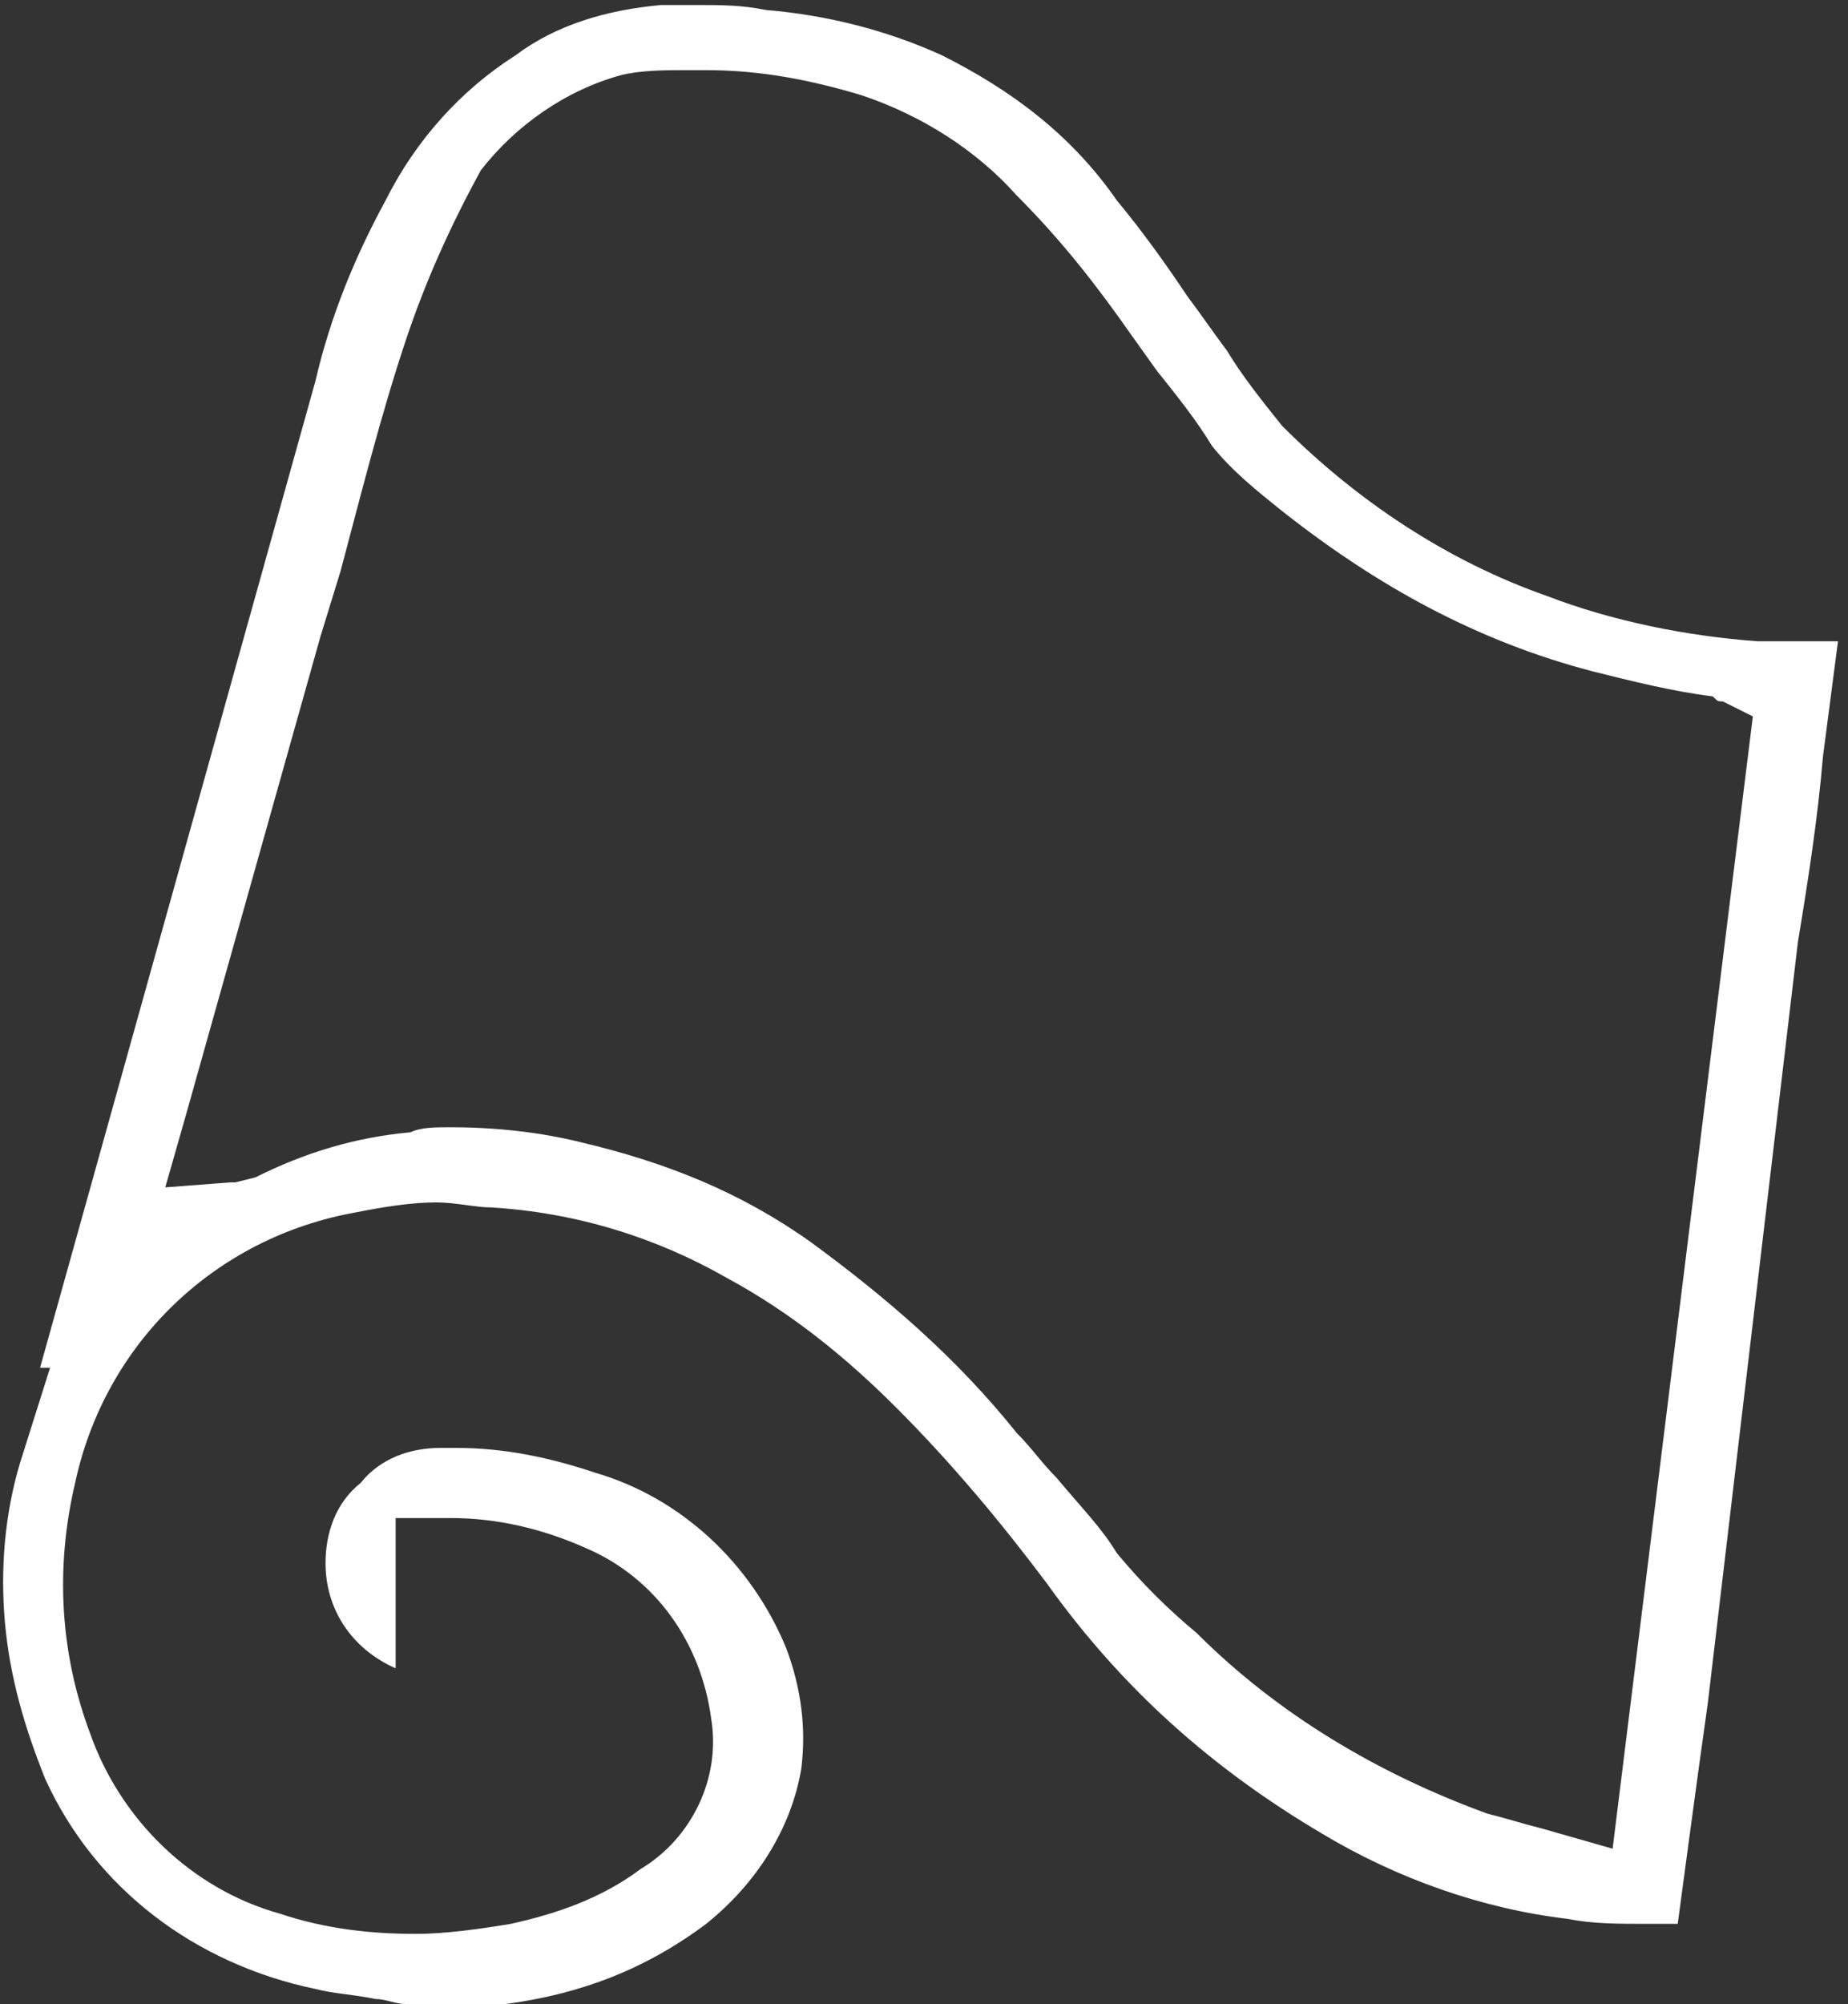 <?xml version="1.0" encoding="utf-8"?>
<!-- Generator: Adobe Illustrator 27.4.0, SVG Export Plug-In . SVG Version: 6.00 Build 0)  -->
<svg version="1.1" id="Layer_1" xmlns="http://www.w3.org/2000/svg" xmlns:xlink="http://www.w3.org/1999/xlink" x="0px" y="0px"
	 viewBox="0 0 36.9 40" style="enable-background:new 0 0 36.9 40;" xml:space="preserve">
<rect x="0" y="0" width="36.9" height="40" fill="#333333" stroke="none"/>
<style type="text/css">
	.st0{fill:#FFFFFF;}
</style>
<path class="st0" d="M8.1,40c-0.2,0-0.4-0.1-0.6-0.1c-0.5-0.1-0.8-0.1-1.2-0.2c-2.4-0.5-4.4-2-5.4-4.2c-0.4-1-0.7-2-0.8-3.1
	c-0.1-1.1,0-2.2,0.3-3.2L1,27.3l-0.2,0L6.3,7.6C6.6,6.3,7.1,5.1,7.7,4c0.6-1.2,1.5-2.2,2.6-2.9c0.8-0.6,1.8-0.9,2.9-1
	c0.2,0,0.5,0,0.7,0c0.5,0,0.9,0,1.4,0.1c1.2,0.1,2.4,0.4,3.5,0.9c1.4,0.7,2.6,1.6,3.5,2.9c0.5,0.6,1,1.3,1.4,1.9
	C24,6.3,24.2,6.6,24.5,7c0.3,0.5,0.7,1,1.1,1.5c1.5,1.5,3.3,2.7,5.3,3.4c1.3,0.5,2.8,0.8,4.2,0.9c0.5,0,1.1,0,1.6,0l-0.3,2.3
	c-0.1,1.2-0.3,2.5-0.5,3.7L34.1,34c-0.2,1.4-0.6,4.4-0.6,4.4l-0.6,0c-0.6,0-1.1,0-1.6-0.1c-1.7-0.2-3.4-0.8-4.9-1.7
	c-2.2-1.3-4-2.9-5.5-5c-0.9-1.2-1.9-2.4-3-3.5c-1-1-2.1-1.9-3.4-2.6c-1.4-0.8-3-1.3-4.7-1.4c-0.3,0-0.7-0.1-1.1-0.1
	c-0.5,0-1.1,0.1-1.6,0.2c-2.8,0.5-5,2.6-5.6,5.4c-0.4,1.7-0.3,3.4,0.3,5c0.6,1.7,2,3.1,3.8,3.6c0.9,0.3,1.8,0.4,2.7,0.4
	c0.6,0,1.3-0.1,1.9-0.2c0.9-0.2,1.8-0.5,2.6-1.1c1-0.6,1.6-1.8,1.4-3c-0.2-1.5-1.1-2.8-2.5-3.4c-0.9-0.4-1.8-0.6-2.7-0.6H7.9v3
	c-0.9-0.4-1.4-1.2-1.4-2.1c0-0.6,0.2-1.2,0.7-1.6c0.4-0.5,1-0.7,1.6-0.7l0.3,0c1,0,1.9,0.2,2.8,0.5c1.7,0.5,3.1,1.8,3.8,3.5
	c0.3,0.8,0.4,1.6,0.3,2.4c-0.2,1.2-0.9,2.3-1.9,3.1c-1.2,0.9-2.5,1.4-4,1.6c-0.2,0-0.4,0-0.5,0.1l-0.2,0H8.1z M9,22.5
	c0.9,0,1.8,0.1,2.6,0.3c1.7,0.4,3.2,1,4.6,2c1.5,1.1,2.9,2.3,4.1,3.8c0.3,0.3,0.5,0.6,0.8,0.9c0.5,0.6,0.9,1,1.2,1.5
	c0.5,0.6,1,1.1,1.6,1.6c1.6,1.6,3.6,2.8,5.8,3.6c0.4,0.1,0.7,0.2,1.1,0.3l1.4,0.4l2.8-22.6L34.4,14c-0.1,0-0.1,0-0.2-0.1
	c-0.8-0.1-1.6-0.3-2.4-0.5c-2.3-0.6-4.3-1.7-6.2-3.2c-0.5-0.4-1-0.8-1.4-1.3c-0.3-0.5-0.7-1-1.1-1.5l-0.5-0.7
	c-0.7-1-1.4-1.9-2.3-2.8c-0.8-0.9-1.9-1.6-3.1-2c-1-0.3-2-0.5-3.1-0.5c-0.1,0-0.3,0-0.4,0c-0.4,0-0.9,0-1.3,0.1
	c-1.1,0.3-2.1,1-2.8,1.9C9,4.5,8.5,5.6,8.1,6.8c-0.5,1.5-0.9,3.1-1.3,4.6l-0.4,1.3c-0.9,3.2-1.8,6.4-2.7,9.6l-0.4,1.4l1.3-0.1l0.1,0
	l0.4-0.1c1-0.5,2-0.8,3.1-0.9C8.4,22.5,8.7,22.5,9,22.5z"/>
</svg>
